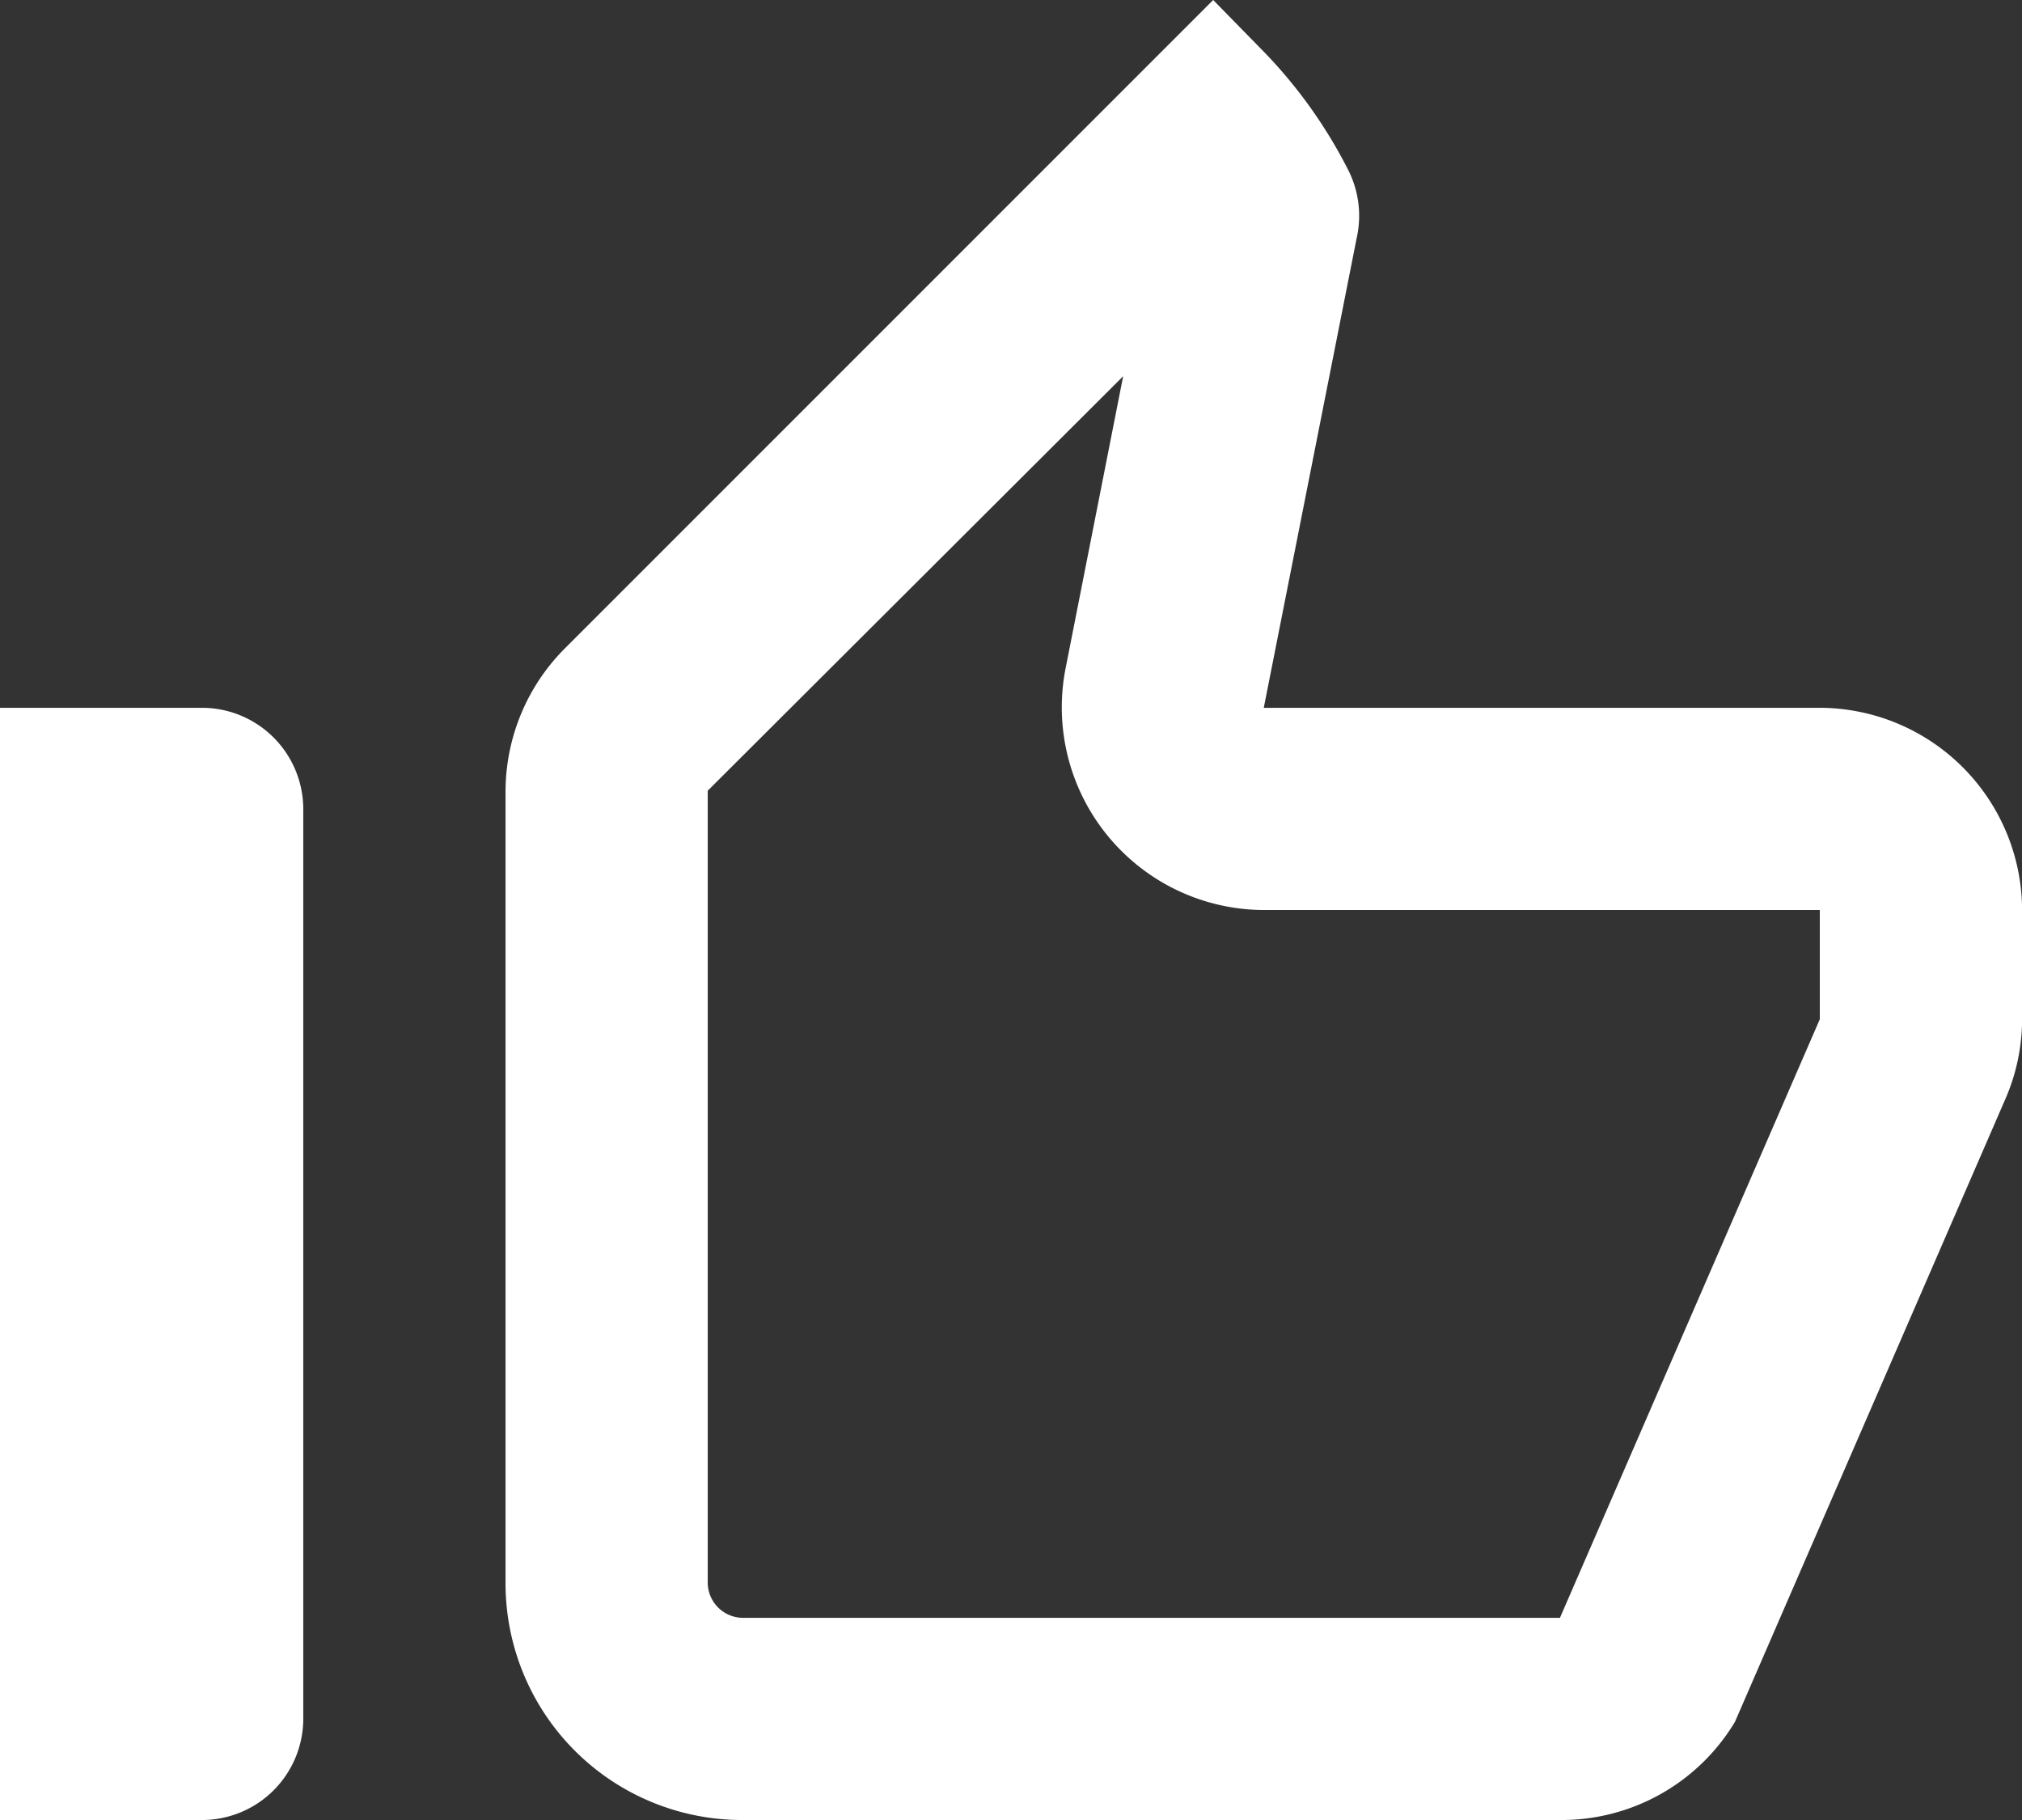 <svg xmlns="http://www.w3.org/2000/svg" width="22.222" height="20" viewBox="0 0 22.222 20">
  <rect x="0" y="0" width="22.222" height="20" fill="#333333" stroke="none"/>
  <path id="Path_1883" data-name="Path 1883" d="M14.344,6.133l-.633,3.211A2.227,2.227,0,0,0,15.889,12H22v1.2l-2.856,6.578H10.156a.389.389,0,0,1-.378-.378V10.689l4.567-4.556M15.333,2,8.211,9.122A2.229,2.229,0,0,0,7.556,10.7v8.7a2.6,2.6,0,0,0,2.6,2.6h9a2.224,2.224,0,0,0,1.911-1.078l2.967-6.833a2.2,2.2,0,0,0,.189-.889V12A2.229,2.229,0,0,0,22,9.778H15.889l1.022-5.167a1.113,1.113,0,0,0-.089-.733,5.334,5.334,0,0,0-.978-1.356ZM4.222,9.778H2V22H4.222a1.114,1.114,0,0,0,1.111-1.111v-10A1.114,1.114,0,0,0,4.222,9.778Z" transform="translate(-2 -2)" fill="#fff"/>
</svg>
